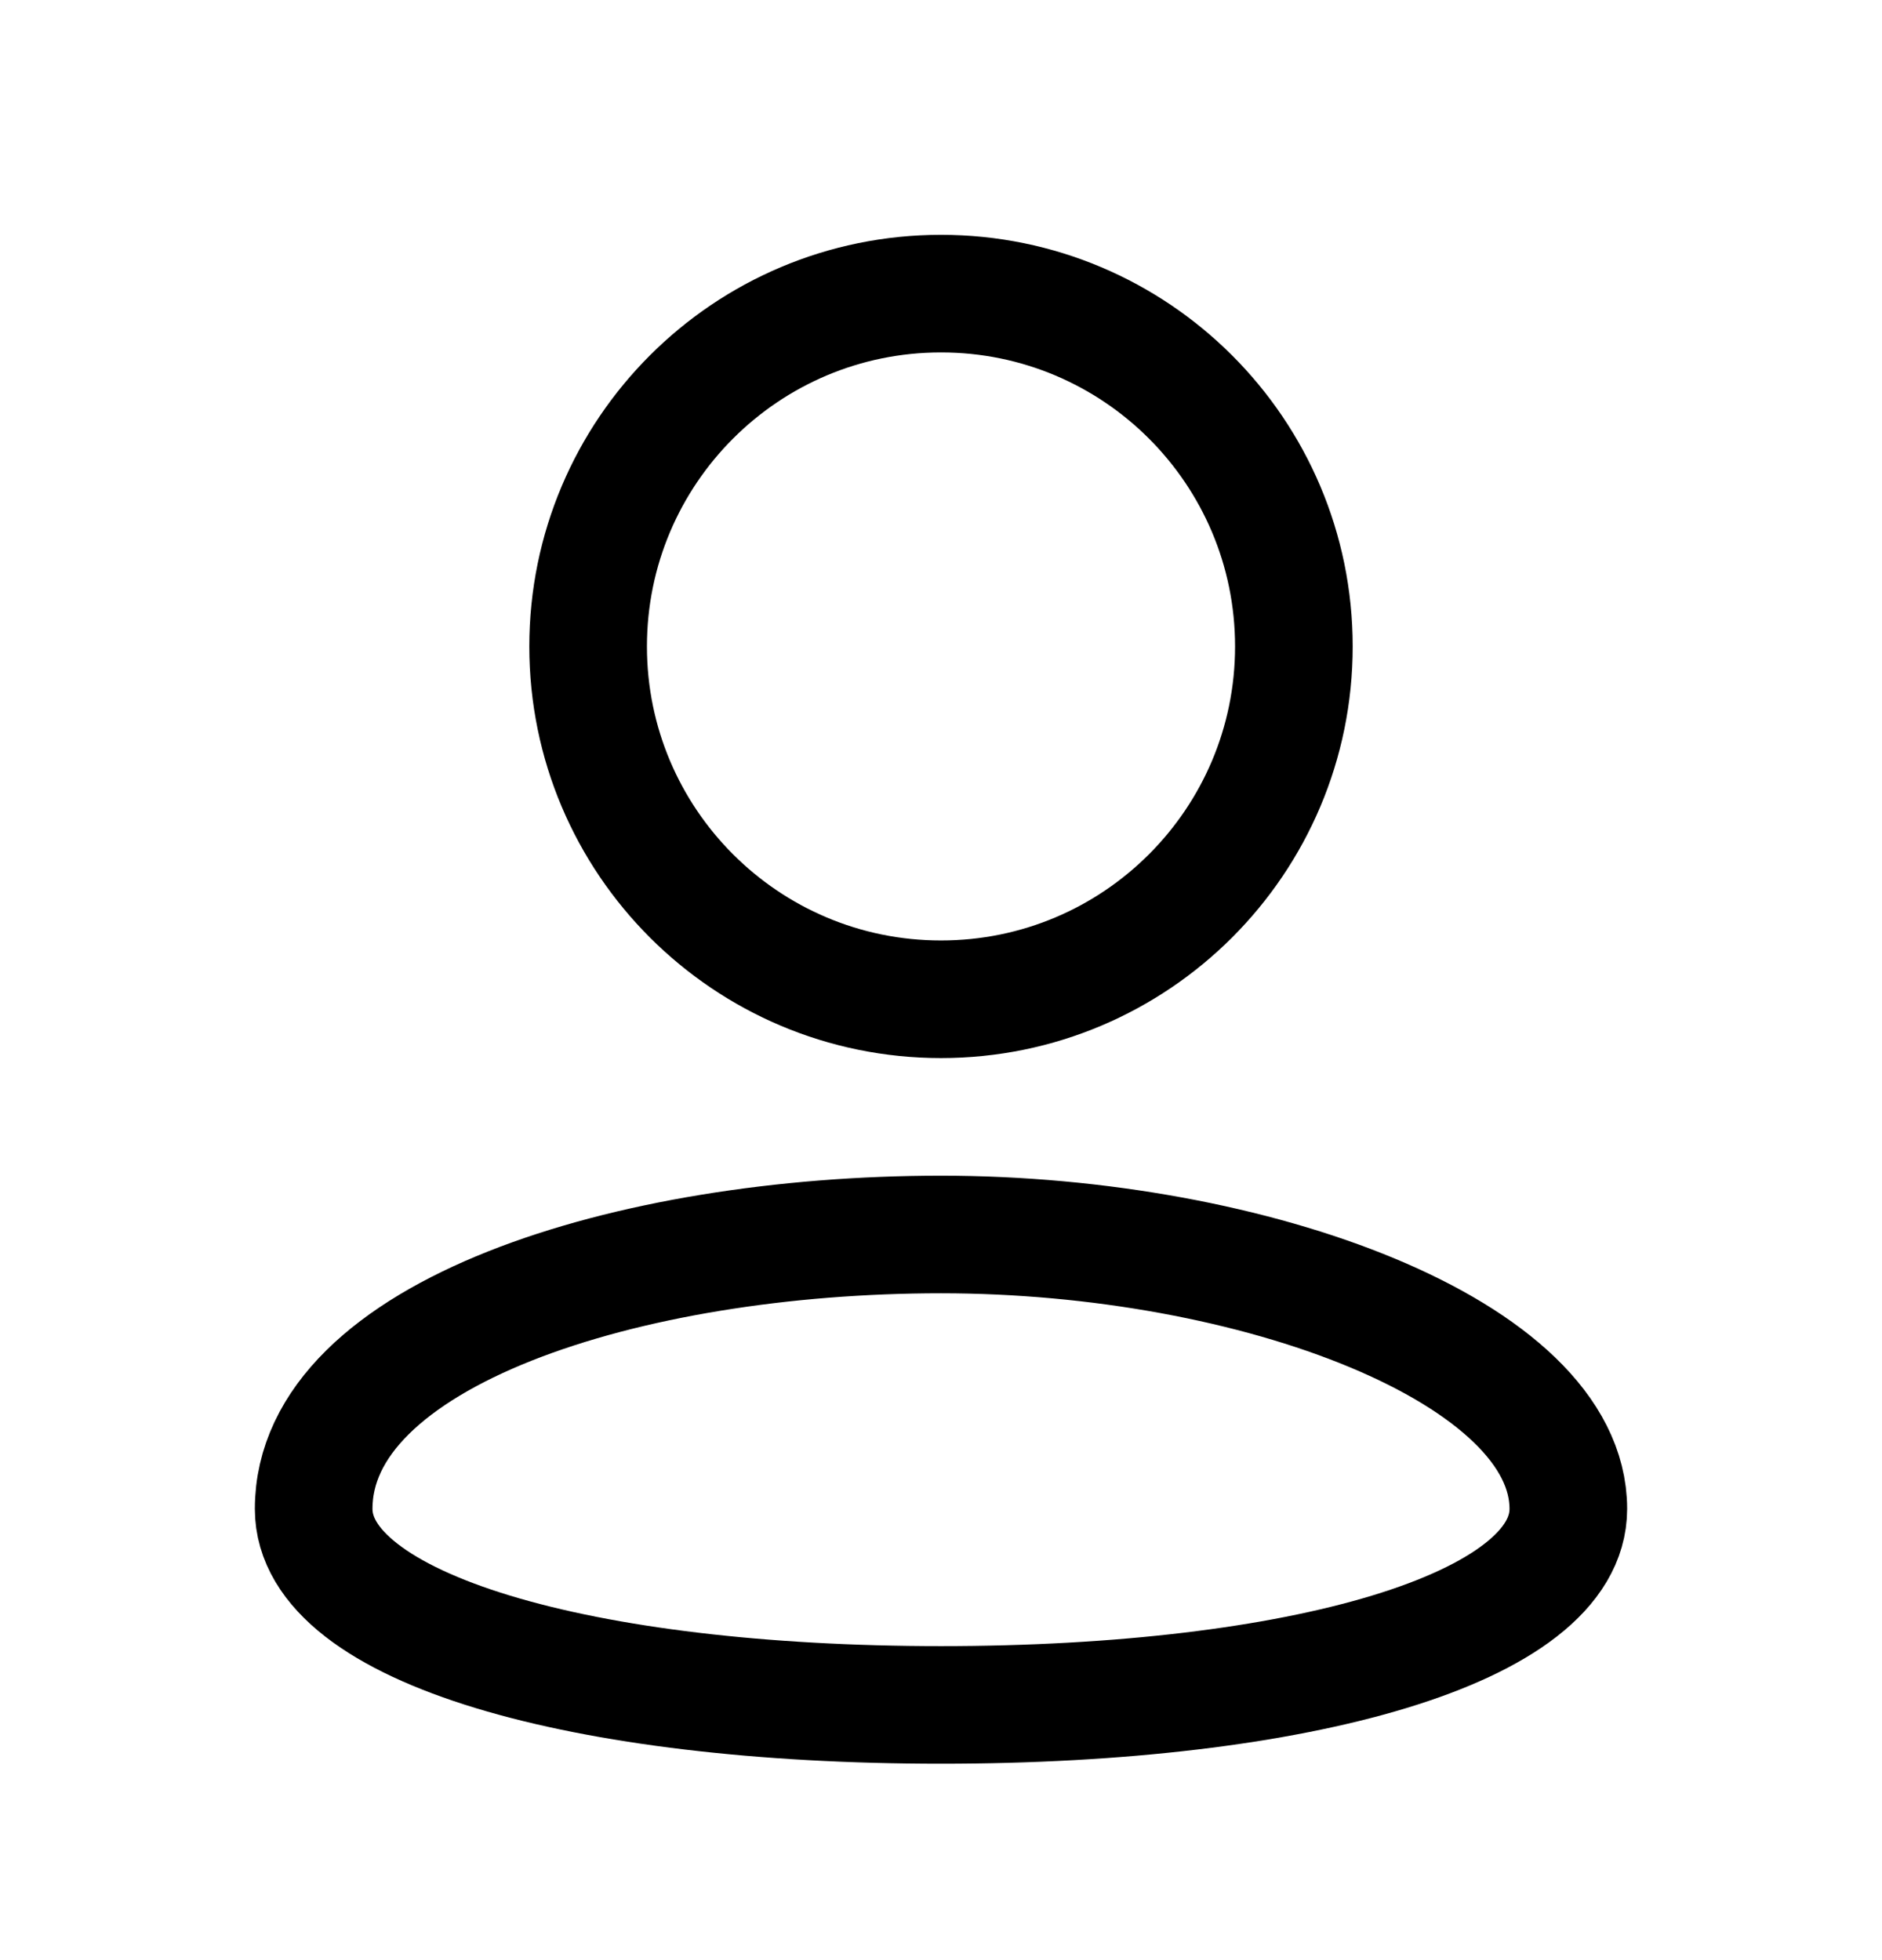 <?xml version="1.0" encoding="UTF-8"?>
<svg xmlns="http://www.w3.org/2000/svg" width="24" height="25" viewBox="0 0 24 25" fill="none">
  <path d="M20 19.245C20 20.774 16.571 21.745 12 21.745C7.429 21.745 4 20.774 4 19.245C4 17.014 8 15.745 12 15.745C16 15.745 20 17.245 20 19.245Z" stroke="black" stroke-width="1.5" stroke-linecap="round" stroke-linejoin="round"></path>
  <path d="M12 12.745C14.485 12.745 16.5 10.73 16.5 8.245C16.5 5.76 14.485 3.745 12 3.745C9.515 3.745 7.5 5.76 7.5 8.245C7.5 10.73 9.515 12.745 12 12.745Z" stroke="black" stroke-width="1.5" stroke-linecap="round" stroke-linejoin="round"></path>
</svg>
